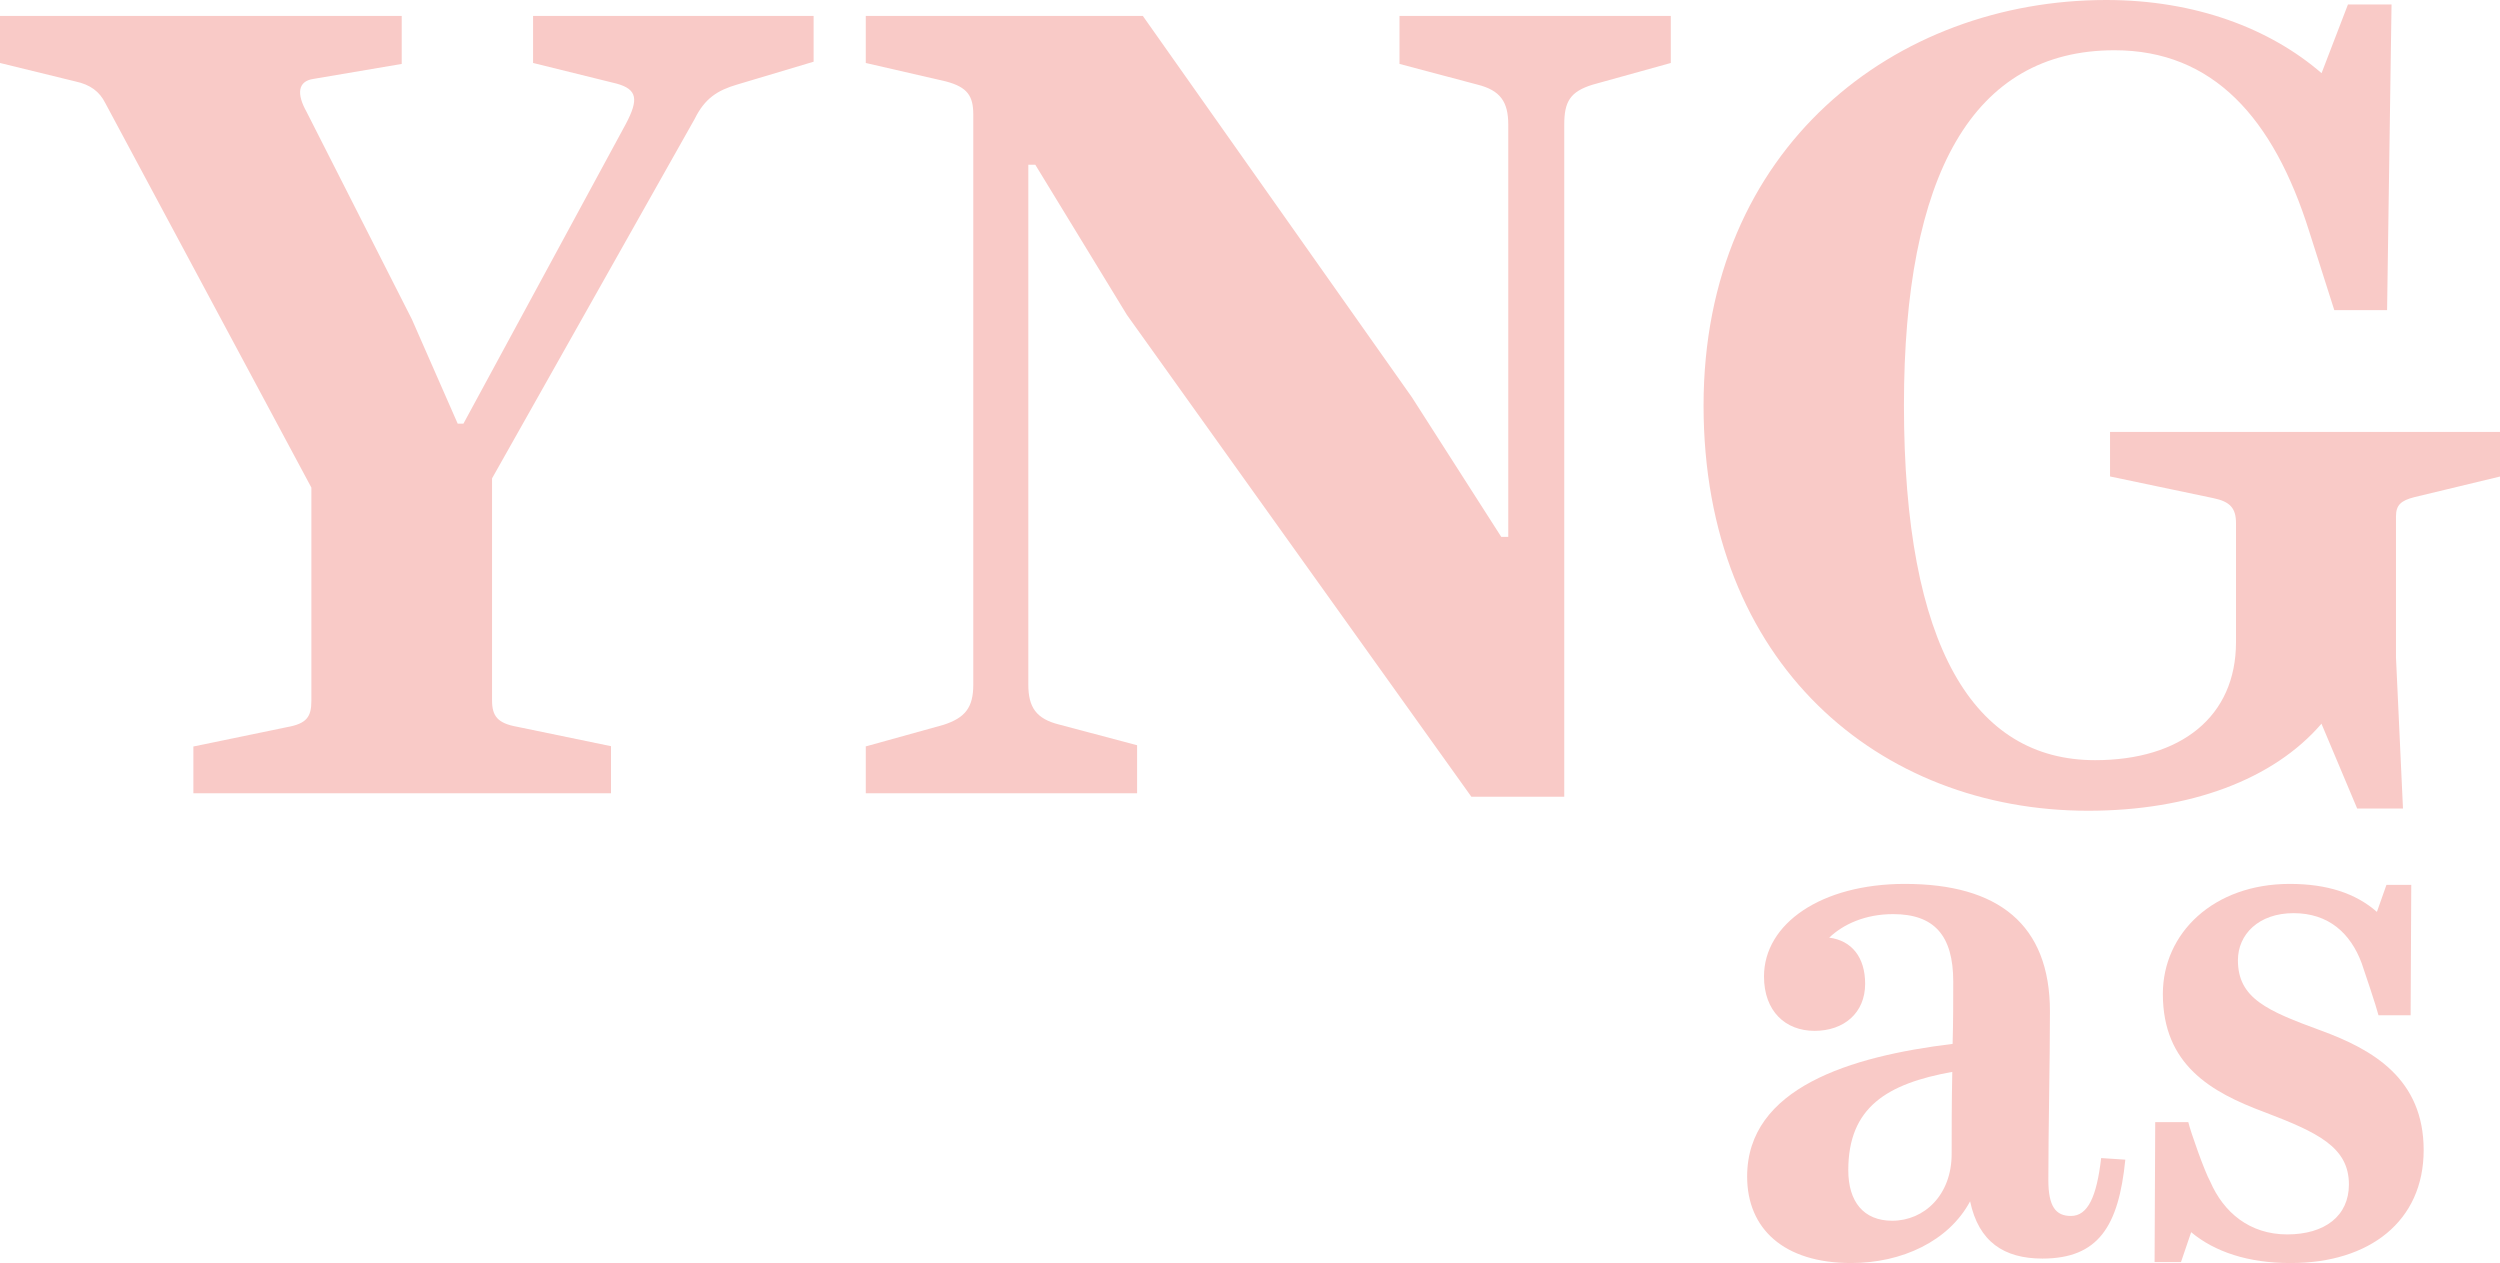 <?xml version="1.0" encoding="UTF-8"?>
<svg id="_レイヤー_2" data-name="レイヤー 2" xmlns="http://www.w3.org/2000/svg" viewBox="0 0 78.6 39.71">
  <defs>
    <style>
      .cls-1 {
        fill: #f9cac7;
        stroke-width: 0px;
      }
    </style>
  </defs>
  <g id="_レイヤー_1-2" data-name="レイヤー 1">
    <g>
      <g>
        <path class="cls-1" d="M6.08,24.95v-1.48l2.95-.61c.61-.11.76-.32.76-.83v-6.7L3.31,3.24c-.18-.36-.47-.58-.94-.68L0,1.98V.5h12.63v1.51l-2.77.47c-.5.07-.54.47-.22,1.04l3.31,6.52,1.44,3.28h.18l5.11-9.43c.4-.76.36-1.08-.29-1.26l-2.63-.65V.5h8.82v1.44l-2.41.72c-.61.18-1.01.43-1.33,1.08l-6.37,11.3v6.98c0,.5.18.72.79.83l2.95.61v1.48H6.08Z"/>
        <path class="cls-1" d="M27.21,23.47l2.45-.68c.68-.22.94-.54.94-1.26V3.6c0-.58-.18-.86-.86-1.04l-2.52-.58V.5h8.71l8.46,11.99,2.81,4.39h.22V3.92c0-.72-.25-1.08-.97-1.26l-2.45-.65V.5h8.53v1.48l-2.45.68c-.72.22-.9.54-.9,1.26v21.13h-2.92l-10.83-15.15-2.88-4.72h-.22v16.34c0,.72.25,1.08.97,1.26l2.45.65v1.51h-8.53v-1.48Z"/>
        <path class="cls-1" d="M72.99,22.75c-1.51,1.76-4.14,2.74-7.34,2.74-6.55,0-12.09-4.61-12.09-12.74S59.6,0,66.22,0c2.81,0,5.15.9,6.77,2.3l.83-2.16h1.37l-.14,9.61h-1.66l-.79-2.48c-1.12-3.56-3.02-5.69-6.12-5.69-4.46,0-6.62,3.92-6.62,11.16,0,7.6,2.2,11.16,6.01,11.16,2.7,0,4.43-1.37,4.43-3.71v-3.74c0-.47-.18-.68-.72-.79l-3.24-.68v-1.4h12.27v1.4l-2.7.65c-.43.11-.58.25-.58.61v4.43l.22,4.75h-1.44l-1.12-2.66Z"/>
      </g>
      <g>
        <path class="cls-1" d="M64.22,39.57c-1.22,0-2.01-.53-2.28-1.8-.67,1.25-2.14,1.94-3.74,1.94-2.12,0-3.27-1.08-3.27-2.72,0-2.79,3.25-3.78,6.46-4.17.02-.69.02-1.38.02-1.96,0-1.45-.6-2.12-1.89-2.12-.88,0-1.57.32-2.01.74.71.09,1.13.62,1.13,1.45,0,.92-.67,1.48-1.59,1.48s-1.59-.62-1.59-1.71c0-1.66,1.8-2.91,4.43-2.91,2.93,0,4.56,1.27,4.56,4.01,0,1.59-.05,3.71-.05,5.3,0,.83.23,1.13.71,1.13.53,0,.81-.6.95-1.82l.76.05c-.21,2.1-.85,3.11-2.61,3.11ZM61.36,36.28c0-.69,0-1.64.02-2.58-2.05.37-3.27,1.11-3.27,3.09,0,.99.48,1.59,1.38,1.59,1.01,0,1.87-.81,1.87-2.1Z"/>
        <path class="cls-1" d="M72,39.71c-1.31,0-2.37-.35-3.11-.97l-.32.94h-.83l.02-4.4h1.04c.07.3.51,1.55.69,1.87.42.97,1.24,1.66,2.42,1.66s1.94-.58,1.94-1.57c0-1.18-.99-1.64-2.67-2.28-1.66-.62-3.18-1.48-3.18-3.71,0-1.91,1.59-3.46,3.99-3.46,1.18,0,2.08.3,2.74.88l.3-.85h.78l-.02,4.1h-1.01c-.07-.28-.44-1.38-.53-1.64-.35-.94-1.04-1.57-2.14-1.57s-1.75.67-1.75,1.48c0,1.2.92,1.59,2.61,2.21,1.64.6,3.23,1.52,3.23,3.76s-1.71,3.55-4.17,3.55Z"/>
      </g>
    </g>
  </g>
</svg>